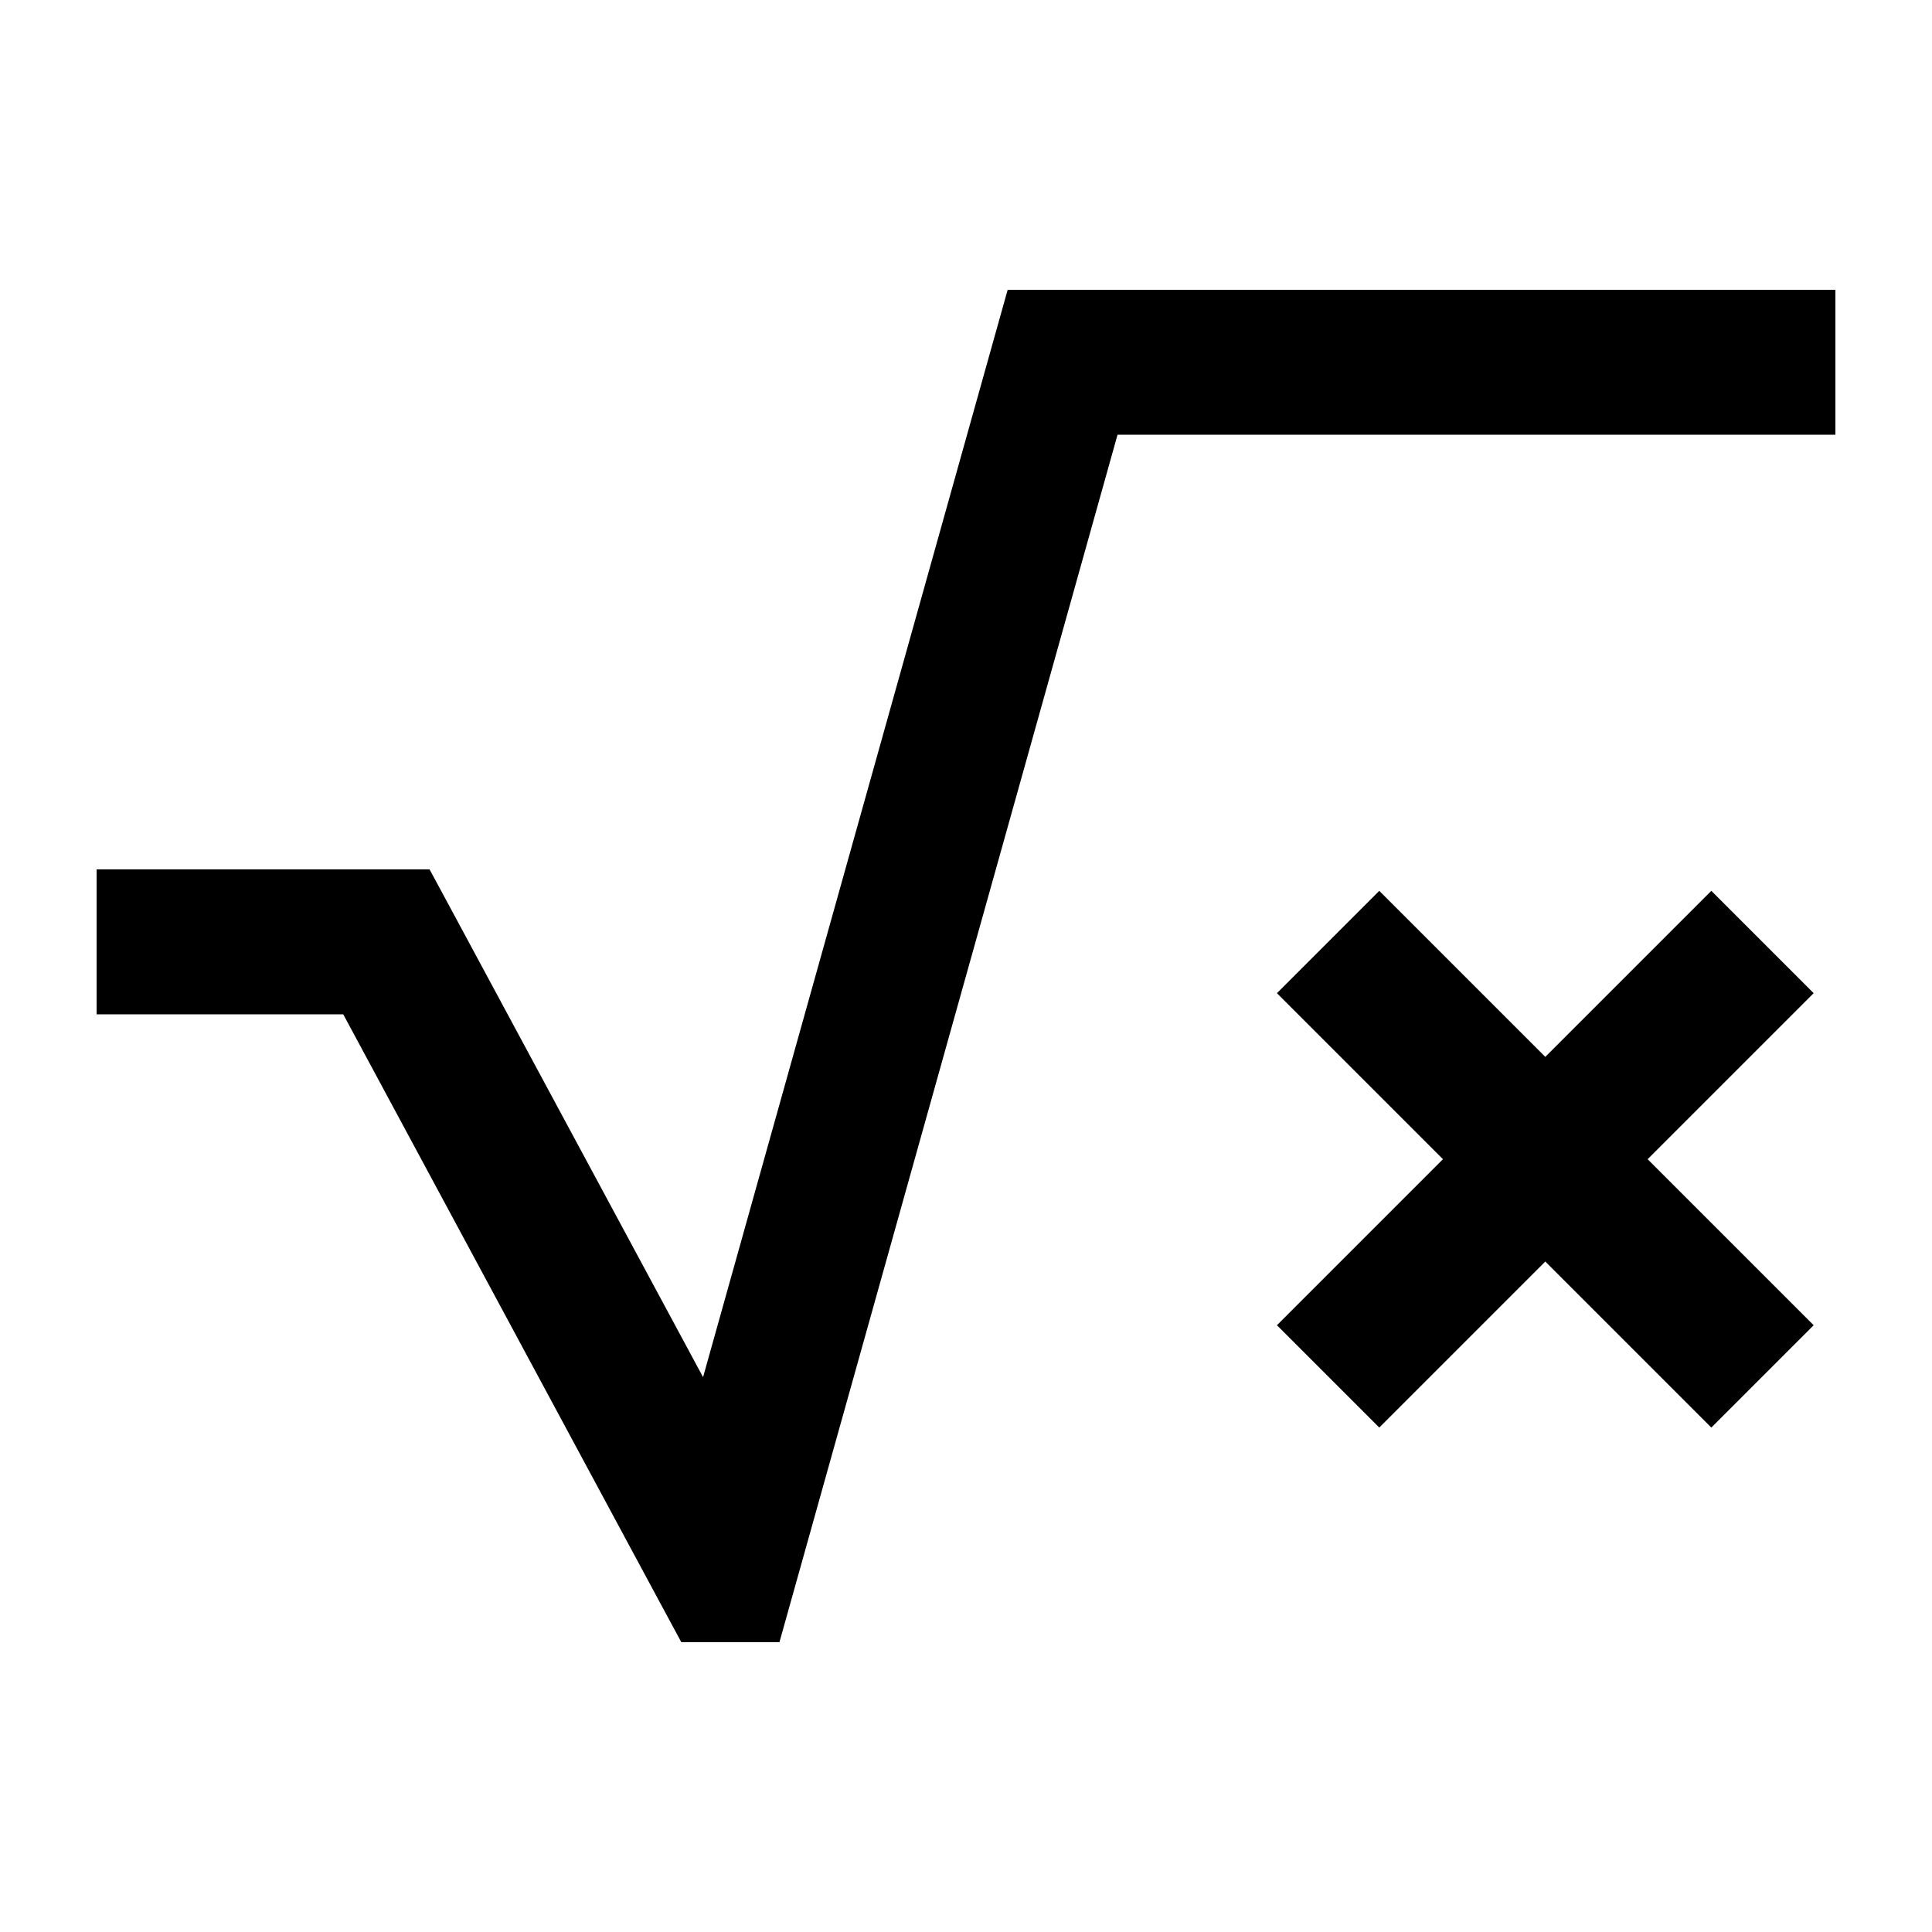 <svg xmlns="http://www.w3.org/2000/svg" viewBox="0 0 640 640"><!--! Font Awesome Pro 7.1.0 by @fontawesome - https://fontawesome.com License - https://fontawesome.com/license (Commercial License) Copyright 2025 Fonticons, Inc. --><path opacity=".4" fill="currentColor" d=""/><path fill="currentColor" d="M333.8 96L608 96L608 144L370.2 144L263.1 526.5L258.2 544L225.7 544L218.9 531.4L113.7 336L32 336L32 288L142.3 288L149.1 300.6L232.9 456.2L328.9 113.5L333.8 96zM423 329L456.9 295.1L511.9 350.1L566.9 295.1L600.8 329L545.8 384L600.8 439L566.9 472.9L511.9 417.9L456.9 472.9L423 439L478 384L423 329z"/></svg>